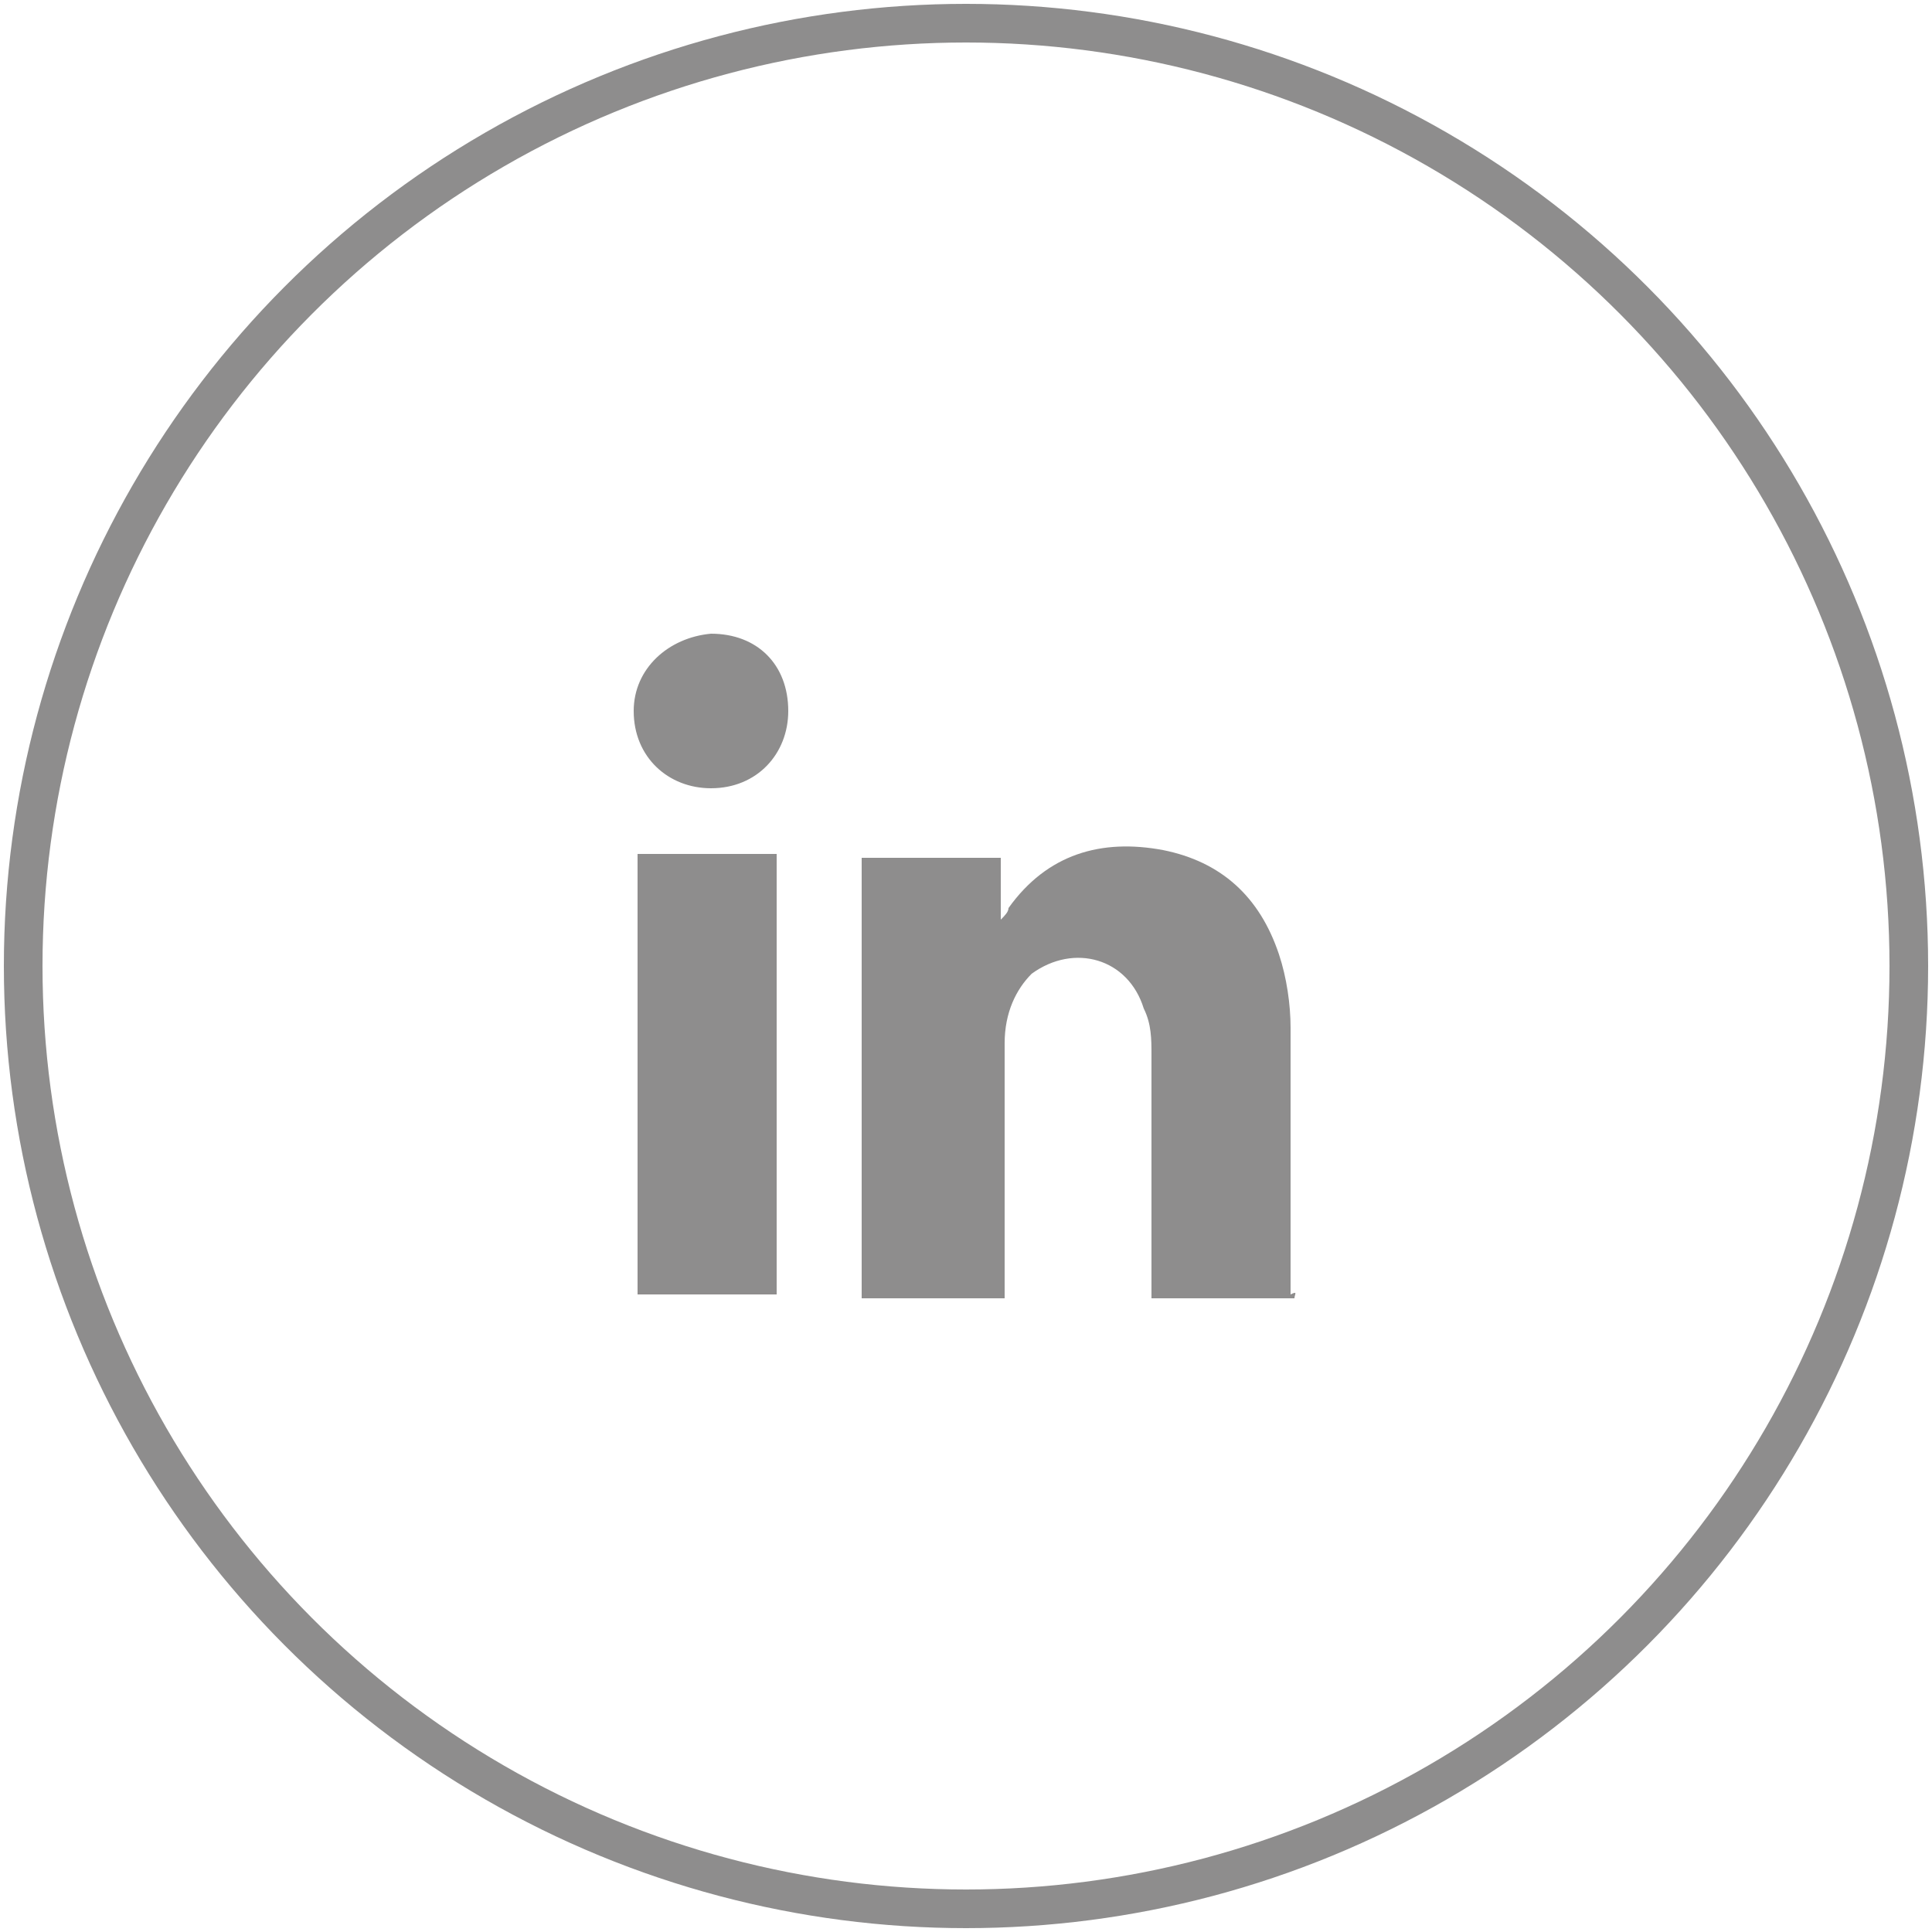 <?xml version="1.0" encoding="utf-8"?>
<!-- Generator: Adobe Illustrator 21.0.0, SVG Export Plug-In . SVG Version: 6.00 Build 0)  -->
<svg version="1.1" id="Layer_1" xmlns="http://www.w3.org/2000/svg" xmlns:xlink="http://www.w3.org/1999/xlink" x="0px" y="0px"
	 width="50px" height="50px" viewBox="0 0 50 50" style="enable-background:new 0 0 50 50;" xml:space="preserve">
<style type="text/css">
	.st0{fill-rule:evenodd;clip-rule:evenodd;fill:none;stroke:#8E8D8D;stroke-miterlimit:10;}
	.st1{fill:#8E8D8D;}
</style>
<g>
	<circle class="st0" cx="25" cy="25" r="24.4"/>
	<g>
		<path class="st1" d="M33.5,33.6c-1.2,0-2.4,0-3.7,0c0-0.1,0-0.3,0-0.4c0-2,0-3.9,0-5.9c0-0.4,0-0.8-0.2-1.2
			c-0.4-1.3-1.8-1.7-2.9-0.9C26.3,25.6,26,26.2,26,27c0,2.1,0,4.1,0,6.2c0,0.1,0,0.2,0,0.4c-1.2,0-2.4,0-3.7,0c0-3.8,0-7.6,0-11.4
			c1.2,0,2.4,0,3.6,0c0,0.5,0,1,0,1.6c0.1-0.1,0.2-0.2,0.2-0.3c1-1.4,2.4-1.8,4-1.5c1.5,0.3,2.5,1.2,3,2.7c0.2,0.6,0.3,1.3,0.3,1.9
			c0,2.3,0,4.6,0,6.9C33.6,33.4,33.5,33.5,33.5,33.6z"/>
		<path class="st1" d="M16.5,22.1c1.2,0,2.4,0,3.6,0c0,3.8,0,7.6,0,11.4c-1.2,0-2.4,0-3.6,0C16.5,29.8,16.5,26,16.5,22.1z"/>
		<path class="st1" d="M18.4,16.4c1.2,0,2,0.8,2,2c0,1.1-0.8,2-2,2c-1.1,0-2-0.8-2-2C16.4,17.3,17.3,16.5,18.4,16.4z"/>
	</g>
</g>
</svg>

